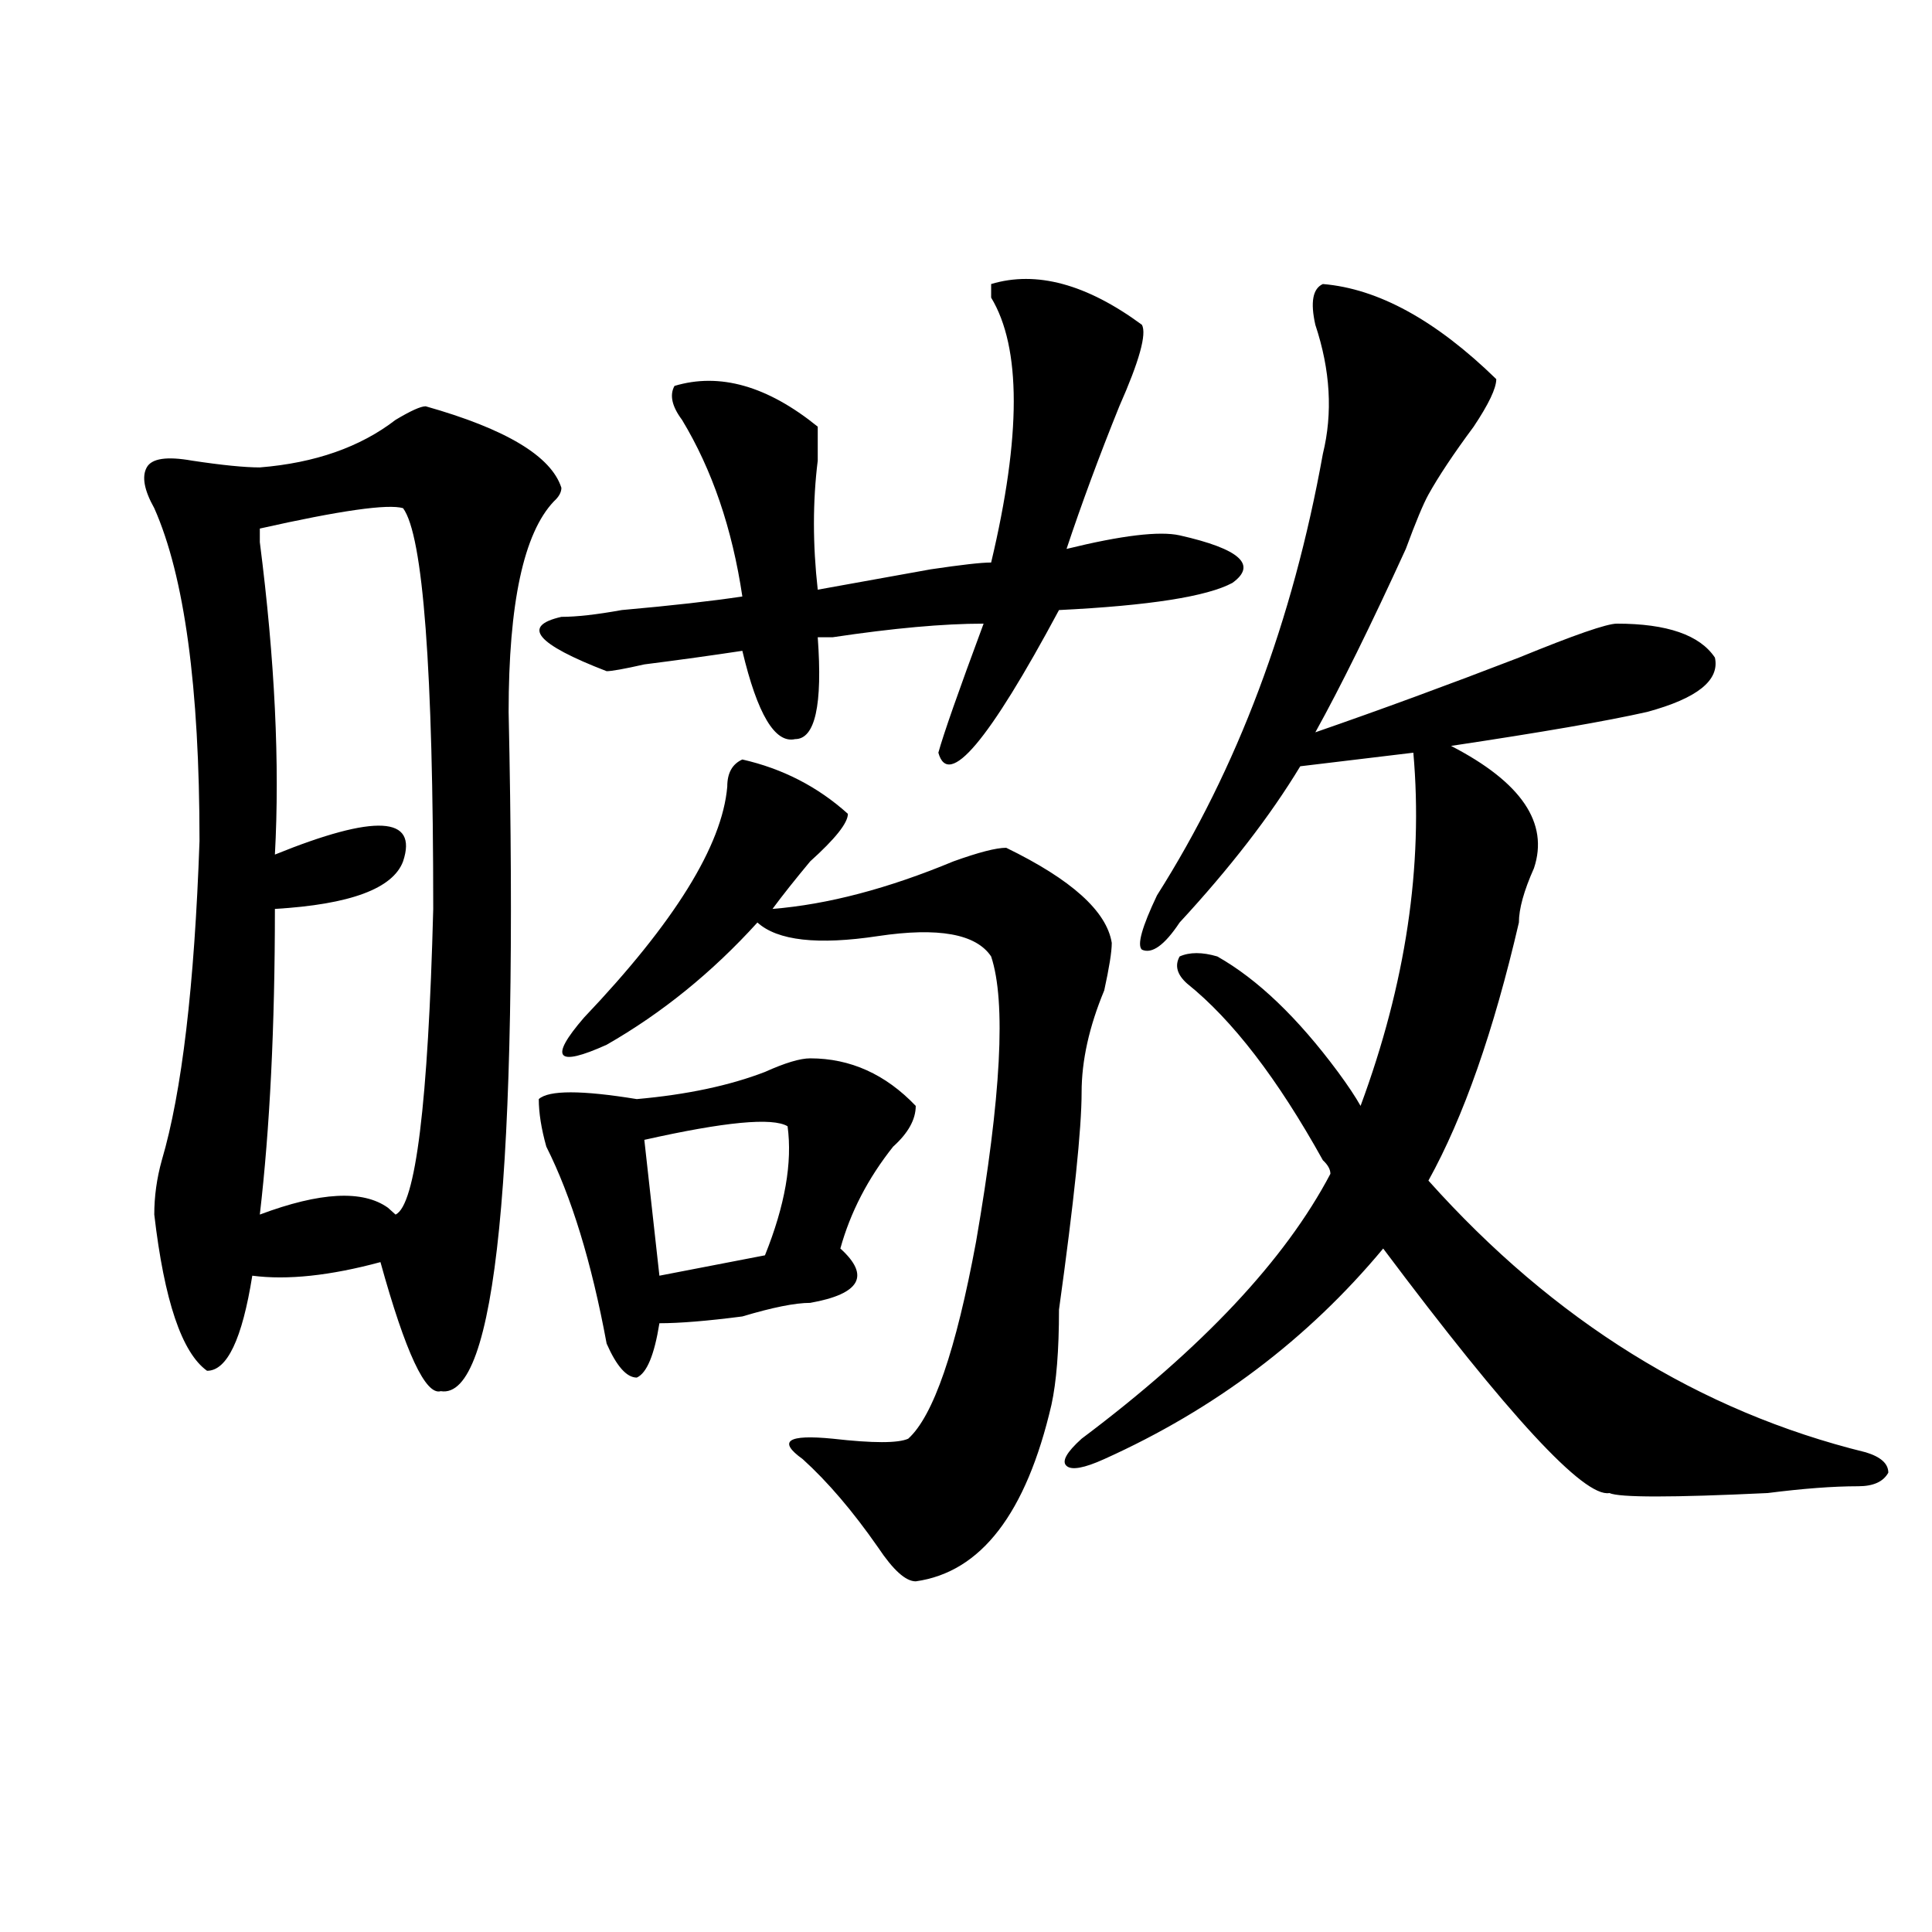 <?xml version="1.0" encoding="utf-8"?>
<!-- Generator: Adobe Illustrator 16.0.0, SVG Export Plug-In . SVG Version: 6.00 Build 0)  -->
<!DOCTYPE svg PUBLIC "-//W3C//DTD SVG 1.1//EN" "http://www.w3.org/Graphics/SVG/1.1/DTD/svg11.dtd">
<svg version="1.1" id="图层_1" xmlns="http://www.w3.org/2000/svg" xmlns:xlink="http://www.w3.org/1999/xlink" x="0px" y="0px"
	 width="1000px" height="1000px" viewBox="0 0 1000 1000" enable-background="new 0 0 1000 1000" xml:space="preserve">
<path d="M220.336,210.297c41.584,11.755,64.998,25.817,70.242,42.188c0,2.362-1.342,4.724-3.902,7.031
	c-15.609,16.425-23.414,52.734-23.414,108.984c5.183,239.063-6.524,356.287-35.121,351.563
	c-7.805,2.362-18.231-19.885-31.219-66.797c-26.036,7.031-48.17,9.394-66.34,7.031c-5.244,32.85-13.049,49.219-23.414,49.219
	c-13.049-9.338-22.134-36.31-27.316-80.859c0-9.338,1.28-18.731,3.902-28.125c10.365-35.156,16.89-90.197,19.512-165.234
	c0-79.65-7.805-137.109-23.414-172.266c-5.244-9.339-6.524-16.37-3.902-21.094c2.561-4.669,10.365-5.823,23.414-3.516
	c15.609,2.362,27.316,3.516,35.121,3.516c28.597-2.308,52.011-10.547,70.242-24.609
	C212.531,212.659,217.714,210.297,220.336,210.297z M208.629,263.031c-7.805-2.308-32.561,1.208-74.145,10.547
	c0,2.362,0,4.725,0,7.031c7.805,60.975,10.365,114.862,7.805,161.719c52.011-21.094,74.145-19.885,66.34,3.516
	c-5.244,14.063-27.316,22.303-66.34,24.609c0,60.975-2.622,113.709-7.805,158.203c31.219-11.7,53.291-12.854,66.34-3.516
	l3.902,3.516c10.365-4.669,16.89-57.403,19.512-158.203C224.238,346.253,218.994,277.094,208.629,263.031z M419.355,547.797
	c20.792,0,39.023,8.24,54.633,24.609c0,7.031-3.902,14.063-11.707,21.094c-13.049,16.425-22.134,34.003-27.316,52.734
	c7.805,7.031,10.365,12.909,7.805,17.578c-2.622,4.725-10.427,8.24-23.414,10.547c-7.805,0-19.512,2.362-35.121,7.031
	c-18.231,2.362-32.561,3.516-42.926,3.516c-2.622,16.425-6.524,25.818-11.707,28.125c-5.244,0-10.427-5.822-15.609-17.578
	c-7.805-42.188-18.231-76.135-31.219-101.953c-2.622-9.338-3.902-17.578-3.902-24.609c5.183-4.669,22.072-4.669,50.73,0
	c25.975-2.307,48.108-7.031,66.34-14.063C406.307,550.159,414.111,547.797,419.355,547.797z M591.059,168.109
	c2.561,4.724-1.342,18.786-11.707,42.188c-10.427,25.817-19.512,50.427-27.316,73.828c28.597-7.031,48.108-9.338,58.535-7.031
	c31.219,7.031,40.304,15.271,27.316,24.609c-13.049,7.031-42.926,11.756-89.754,14.063c-36.463,68.006-57.255,92.615-62.438,73.828
	c2.561-9.338,10.365-31.641,23.414-66.797c-20.854,0-46.828,2.362-78.047,7.031c2.561,0,0,0-7.805,0
	c2.561,35.156-1.342,52.734-11.707,52.734c-10.427,2.362-19.512-12.854-27.316-45.703c-15.609,2.362-32.561,4.725-50.73,7.031
	c-10.427,2.362-16.951,3.516-19.512,3.516c-36.463-14.063-44.268-23.4-23.414-28.125c7.805,0,18.17-1.153,31.219-3.516
	c25.975-2.307,46.828-4.669,62.438-7.031c-5.244-35.156-15.609-65.589-31.219-91.406c-5.244-7.031-6.524-12.854-3.902-17.578
	c23.414-7.031,48.108,0,74.145,21.094c0,2.362,0,8.239,0,17.578c-2.622,21.094-2.622,43.396,0,66.797
	c12.987-2.307,32.499-5.822,58.535-10.547c15.609-2.307,25.975-3.516,31.219-3.516c15.609-65.589,15.609-111.292,0-137.109v-7.031
	C536.426,139.984,562.4,147.016,591.059,168.109z M384.234,393.109c20.792,4.725,39.023,14.063,54.633,28.125
	c0,4.725-6.524,12.909-19.512,24.609c-7.805,9.394-14.329,17.578-19.512,24.609c28.597-2.307,59.815-10.547,93.656-24.609
	c12.987-4.669,22.072-7.031,27.316-7.031c33.779,16.425,52.011,32.85,54.633,49.219c0,4.725-1.342,12.909-3.902,24.609
	c-7.805,18.787-11.707,36.365-11.707,52.734c0,18.787-3.902,56.25-11.707,112.5c0,21.094-1.342,37.519-3.902,49.219
	c-13.049,56.25-36.463,86.682-70.242,91.406c-5.244,0-11.707-5.878-19.512-17.578c-13.049-18.731-26.036-33.947-39.023-45.703
	c-13.049-9.338-7.805-12.854,15.609-10.547c20.792,2.362,33.779,2.362,39.023,0c12.987-11.7,24.694-45.703,35.121-101.953
	c12.987-74.981,15.609-124.2,7.805-147.656c-7.805-11.7-27.316-15.216-58.535-10.547c-31.219,4.725-52.072,2.362-62.438-7.031
	c-23.414,25.818-49.45,46.912-78.047,63.281c-26.036,11.756-29.938,7.031-11.707-14.063c46.828-49.219,71.522-89.044,74.145-119.531
	C376.43,400.141,378.99,395.472,384.234,393.109z M407.648,582.953c-7.805-4.669-32.561-2.307-74.145,7.031l7.805,70.313
	l54.633-10.547C406.307,623.987,410.209,601.74,407.648,582.953z M684.715,147.016c28.597,2.362,58.535,18.786,89.754,49.219
	c0,4.724-3.902,12.909-11.707,24.609c-10.427,14.063-18.231,25.817-23.414,35.156c-2.622,4.724-6.524,14.063-11.707,28.125
	c-18.231,39.881-33.841,71.521-46.828,94.922c33.779-11.7,68.9-24.609,105.363-38.672c28.597-11.7,45.486-17.578,50.73-17.578
	c25.975,0,42.926,5.878,50.73,17.578c2.561,11.756-9.146,21.094-35.121,28.125c-20.854,4.725-54.633,10.547-101.461,17.578
	c36.401,18.787,50.73,39.881,42.926,63.281c-5.244,11.756-7.805,21.094-7.805,28.125c-13.049,56.25-28.658,100.8-46.828,133.594
	c64.998,72.675,140.484,119.531,226.336,140.625c7.805,2.362,11.707,5.878,11.707,10.547c-2.622,4.725-7.805,7.031-15.609,7.031
	c-13.049,0-28.658,1.209-46.828,3.516c-49.45,2.362-76.767,2.362-81.949,0c-13.049,2.362-52.072-39.825-117.07-126.563
	c-39.023,46.912-87.193,83.222-144.387,108.984c-10.427,4.725-16.951,5.878-19.512,3.516c-2.622-2.307,0-7.031,7.805-14.063
	c62.438-46.856,105.363-92.56,128.777-137.109c0-2.307-1.342-4.669-3.902-7.031c-23.414-42.188-46.828-72.619-70.242-91.406
	c-5.244-4.669-6.524-9.338-3.902-14.063c5.183-2.307,11.707-2.307,19.512,0c20.792,11.756,41.584,31.641,62.438,59.766
	c5.183,7.031,9.085,12.909,11.707,17.578c23.414-63.281,32.499-124.2,27.316-182.813l-58.535,7.031
	c-15.609,25.818-36.463,52.734-62.438,80.859c-7.805,11.756-14.329,16.425-19.512,14.063c-2.622-2.307,0-11.7,7.805-28.125
	c41.584-65.588,70.242-141.778,85.852-228.516c5.183-21.094,3.902-43.341-3.902-66.797
	C678.19,156.409,679.471,149.378,684.715,147.016z"/>
</svg>
